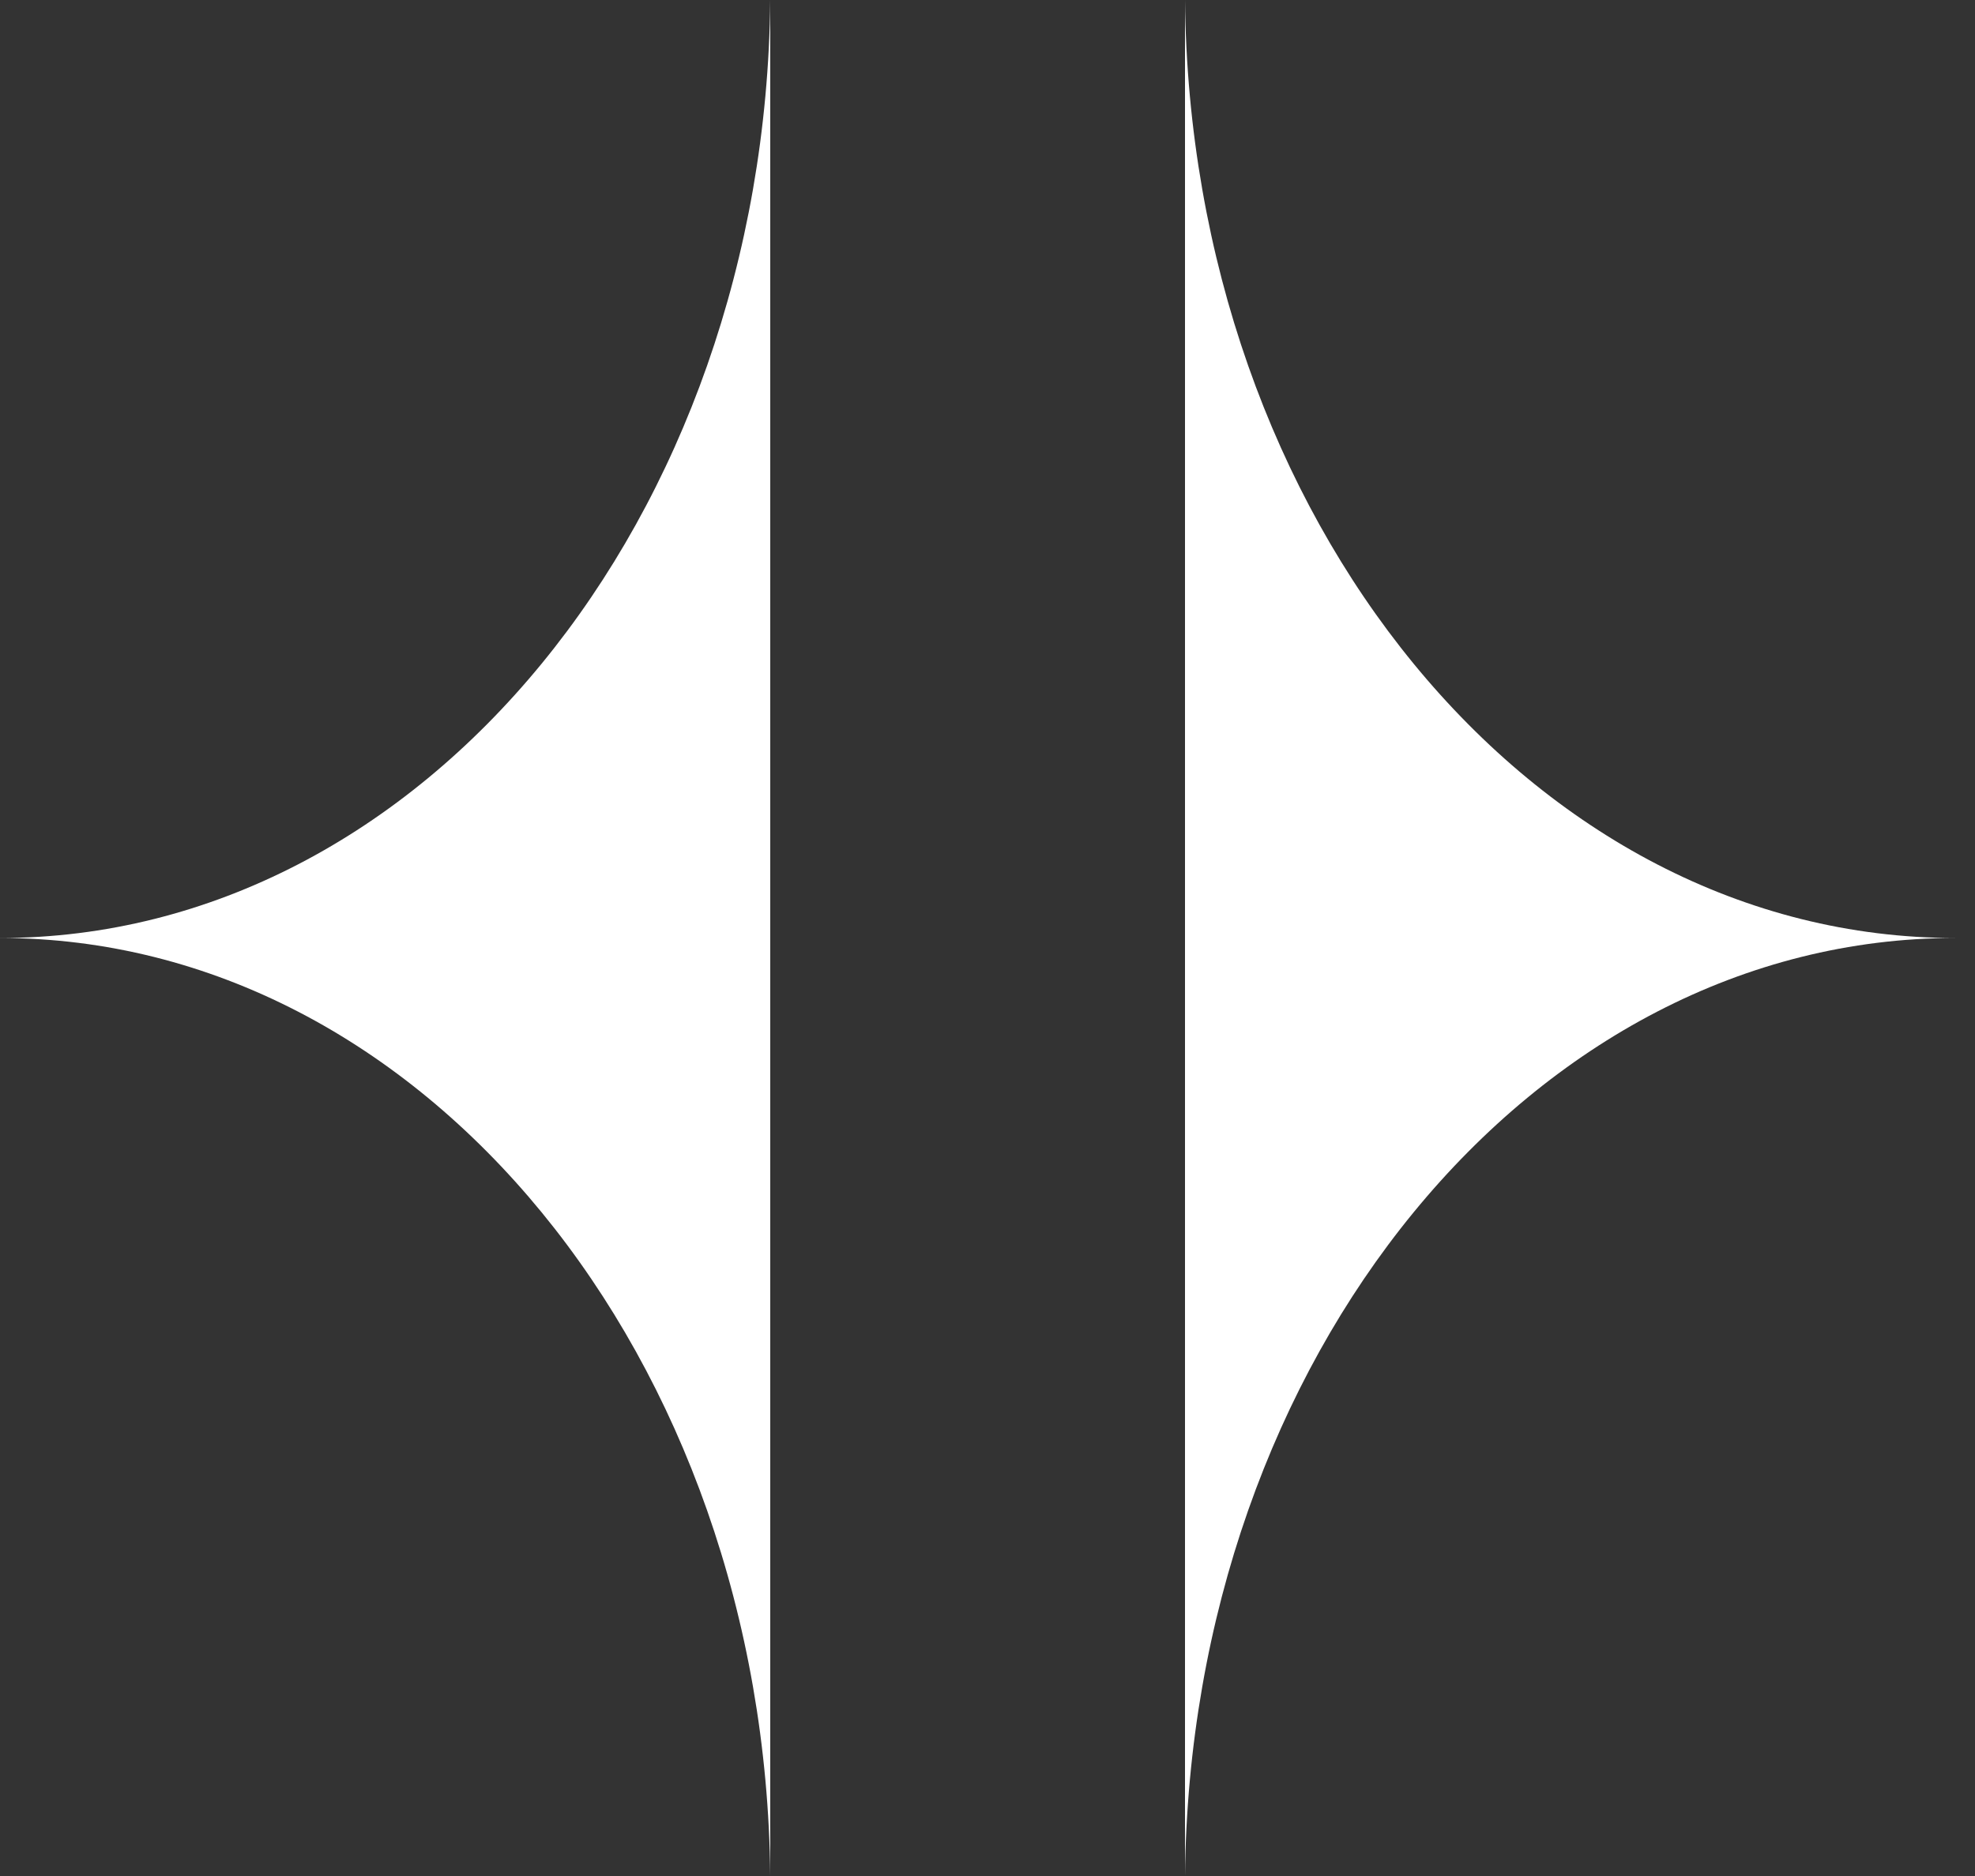 <svg height="19" viewBox="0 0 20 19" width="20" xmlns="http://www.w3.org/2000/svg"><rect x="0" y="0" width="20" height="19" fill="#333333" stroke="none"/><g fill="#fff" fill-rule="evenodd" transform=""><path d="m3.9 13.4h9.5c-5.256-.053-9.5-3.519-9.5-7.8 0 4.281-4.244 7.747-9.5 7.8z" transform="matrix(0 1 1 0 -5.6 5.6)"/><path d="m15.9 13.4h9.5c-5.256-.053-9.5-3.519-9.5-7.8 0 4.281-4.244 7.747-9.5 7.8z" transform="matrix(0 1 -1 0 25.4 -6.4)"/></g></svg>